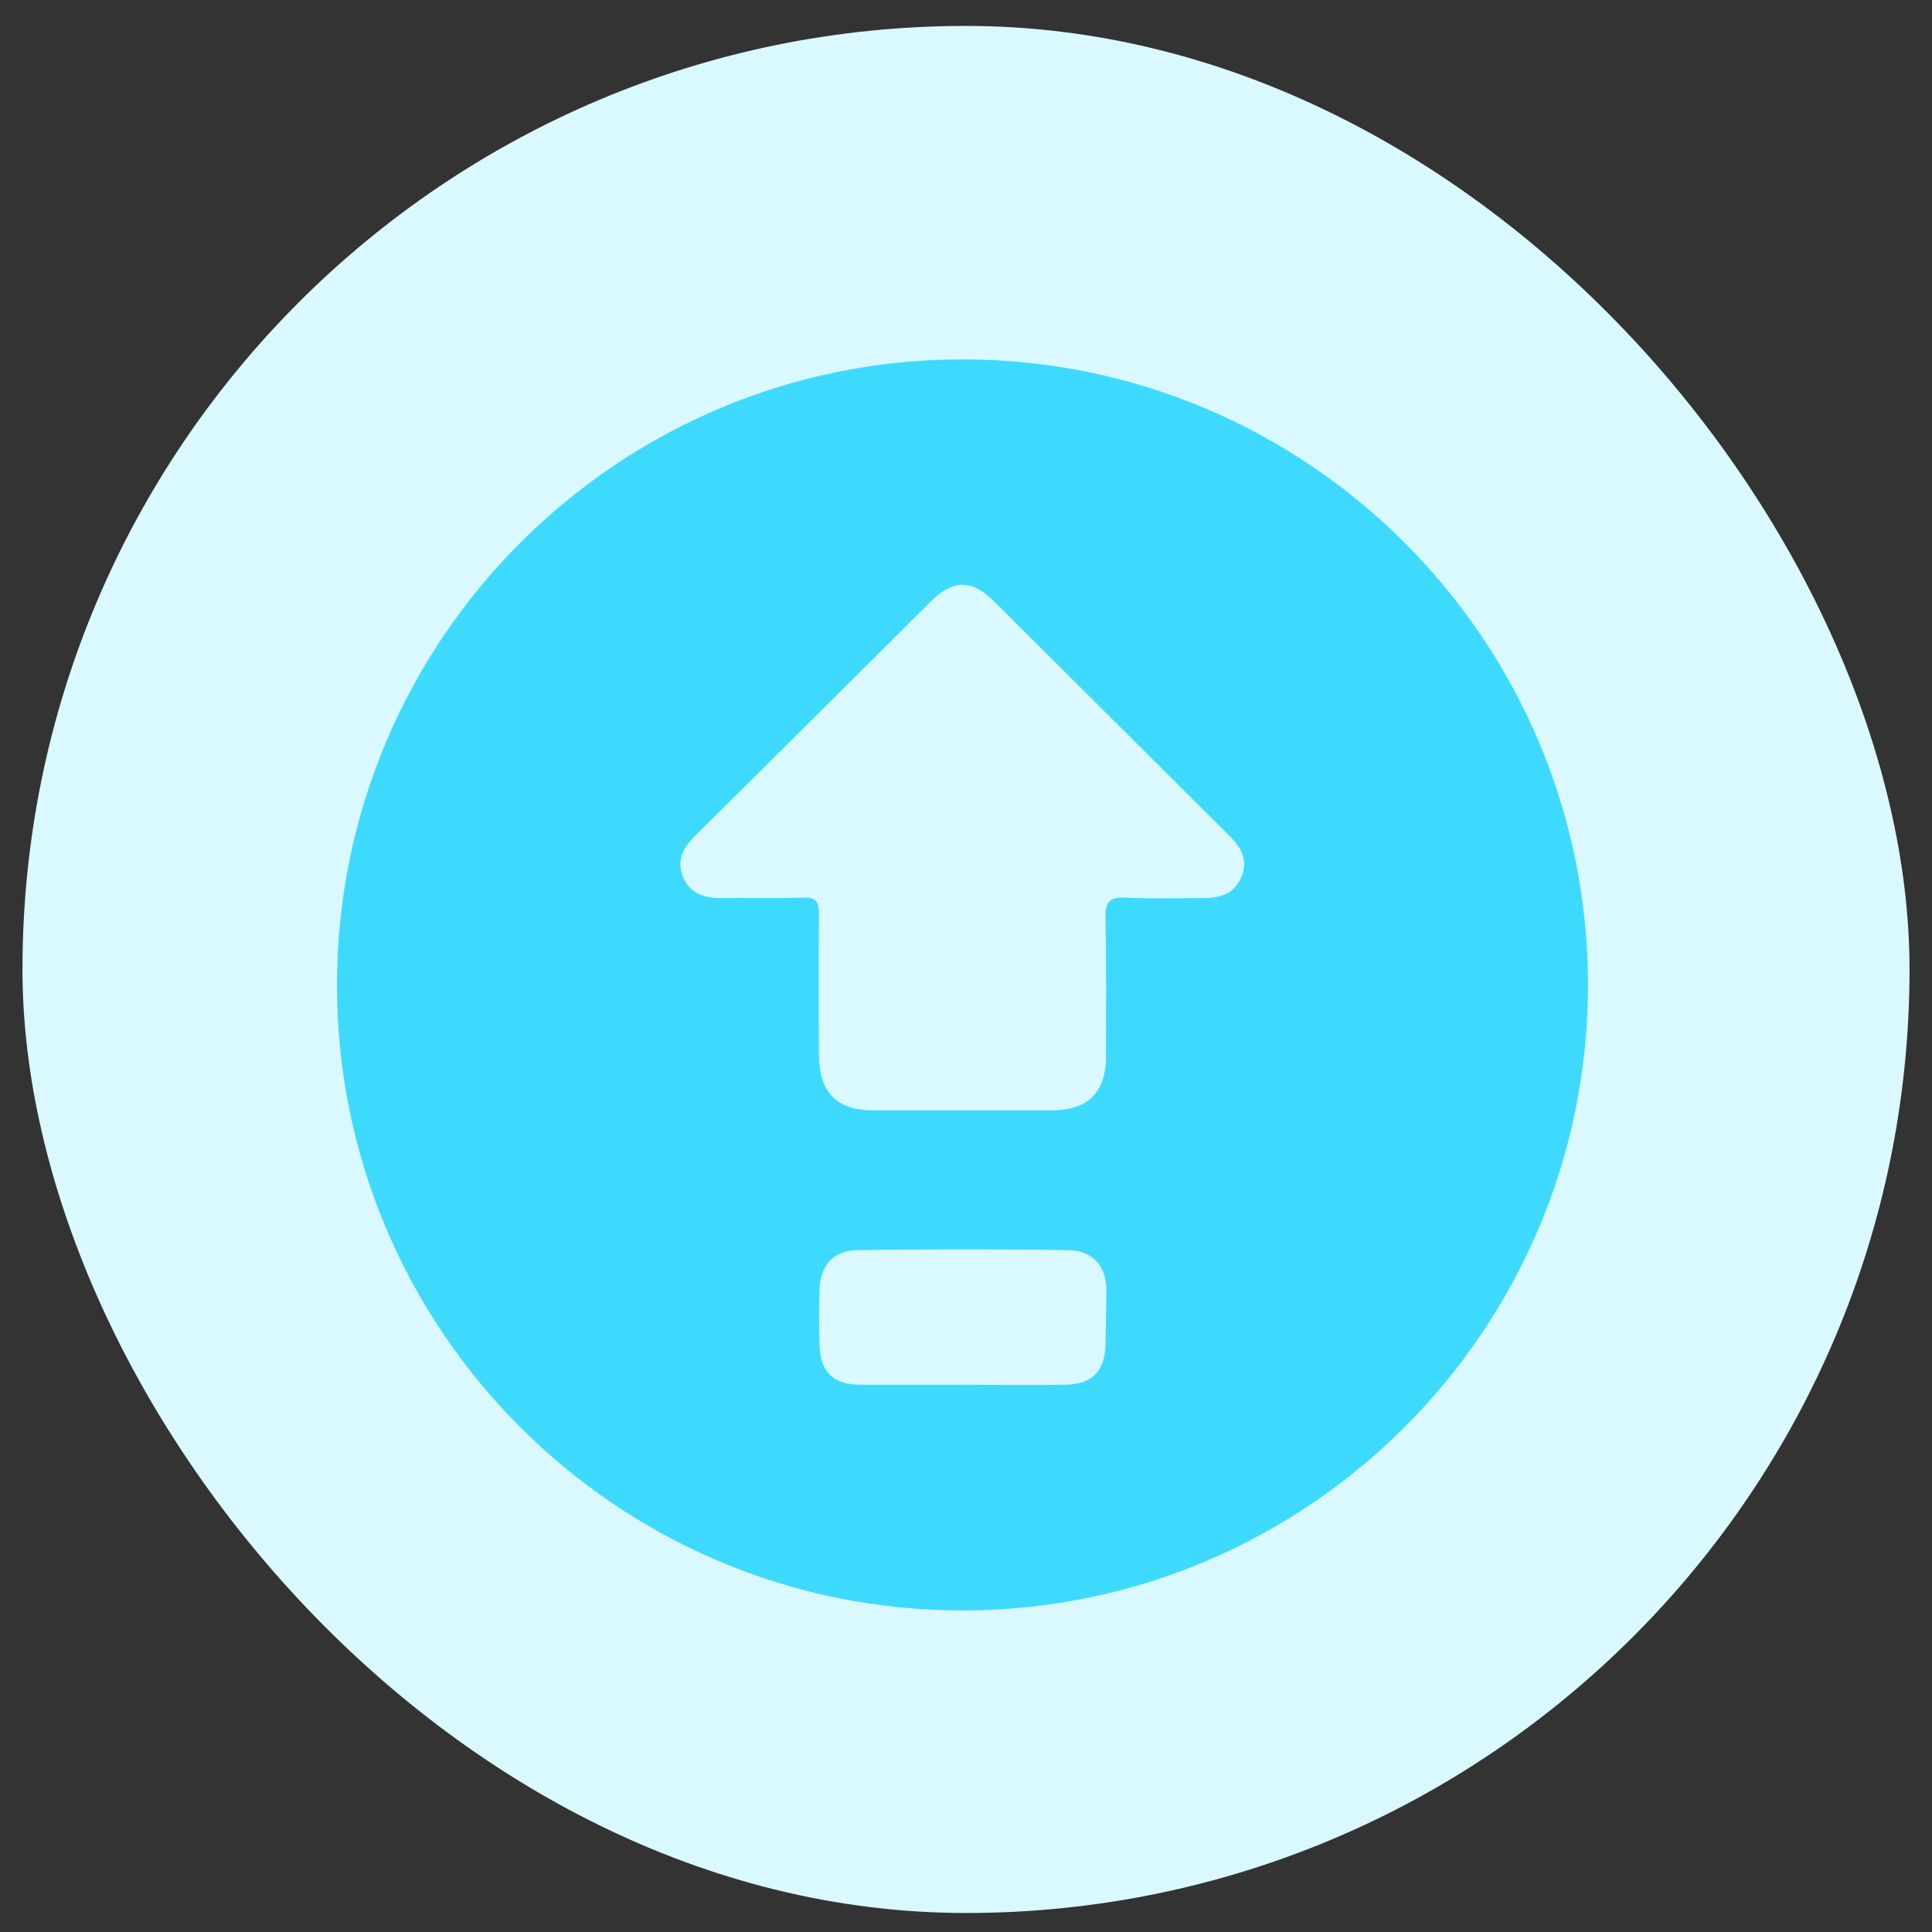 <svg width="43" height="43" viewBox="0 0 43 43" fill="none" xmlns="http://www.w3.org/2000/svg">
<rect x="0" y="0" width="43" height="43" fill="#333333" stroke="none"/>
<g clip-path="url(#clip0_3260_282965)">
<path d="M42.5 0.577H0.5V42.577H42.5V0.577Z" fill="#D9F8FF"/>
<g clip-path="url(#clip1_3260_282965)">
<path d="M21.422 7.999C13.743 7.999 7.51 14.232 7.5 21.911C7.49 29.59 13.722 35.833 21.401 35.843C29.091 35.853 35.344 29.611 35.344 21.911C35.333 14.232 29.101 7.999 21.422 7.999ZM24.605 29.91C24.595 30.52 24.305 30.81 23.706 30.82C22.931 30.83 22.156 30.82 21.391 30.82C20.647 30.82 19.892 30.82 19.148 30.82C18.538 30.82 18.249 30.52 18.239 29.921C18.228 29.518 18.228 29.125 18.239 28.722C18.249 28.174 18.538 27.833 19.086 27.823C20.647 27.802 22.207 27.802 23.768 27.823C24.316 27.833 24.616 28.164 24.626 28.712C24.616 29.115 24.616 29.507 24.605 29.91ZM27.623 19.534C27.468 19.885 27.168 19.988 26.796 19.988C26.218 19.988 25.639 20.009 25.06 19.978C24.667 19.957 24.595 20.092 24.605 20.453C24.626 21.466 24.616 22.49 24.616 23.503C24.616 24.319 24.212 24.712 23.406 24.712C22.745 24.712 22.094 24.712 21.432 24.712C20.76 24.712 20.089 24.712 19.417 24.712C18.631 24.712 18.239 24.309 18.228 23.523C18.218 22.469 18.218 21.404 18.228 20.35C18.228 20.071 18.166 19.968 17.866 19.978C17.257 19.999 16.657 19.978 16.047 19.988C15.665 19.988 15.355 19.885 15.2 19.513C15.055 19.151 15.2 18.872 15.458 18.614C17.226 16.867 18.972 15.12 20.729 13.374C21.205 12.898 21.629 12.898 22.104 13.363C23.861 15.11 25.608 16.857 27.365 18.604C27.634 18.872 27.788 19.162 27.623 19.534Z" fill="#3EDAFE"/>
</g>
</g>
<defs>
<clipPath id="clip0_3260_282965">
<rect x="0.5" y="0.577" width="42" height="42" rx="21" fill="white"/>
</clipPath>
<clipPath id="clip1_3260_282965">
<rect width="27.844" height="27.844" fill="white" transform="translate(7.5 7.999)"/>
</clipPath>
</defs>
</svg>
